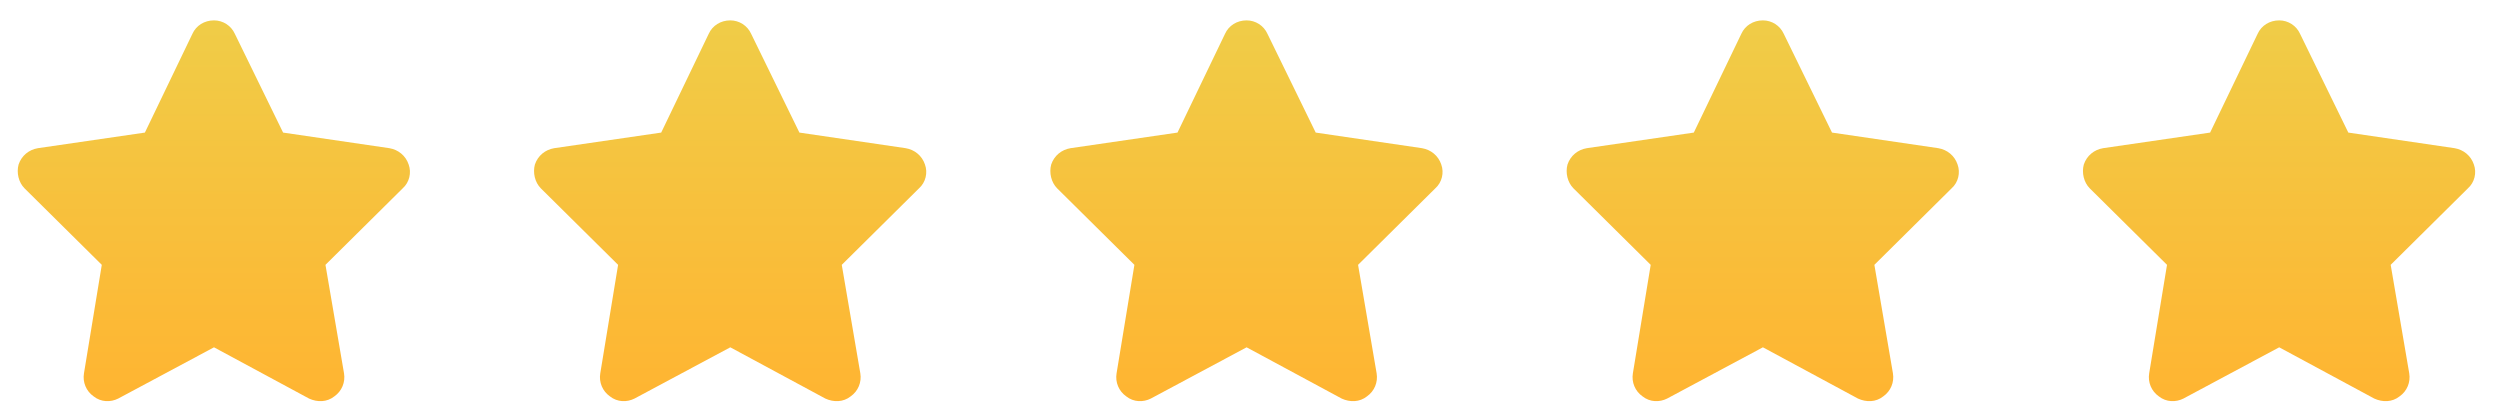 <svg width="92" height="15" viewBox="0 0 92 15" fill="none" xmlns="http://www.w3.org/2000/svg">
<path d="M8.641 1.242L10.418 4.879L14.328 5.453C14.656 5.508 14.93 5.727 15.039 6.055C15.148 6.355 15.066 6.711 14.82 6.93L11.977 9.746L12.66 13.738C12.715 14.066 12.578 14.395 12.305 14.586C12.031 14.805 11.676 14.805 11.375 14.668L7.875 12.781L4.348 14.668C4.074 14.805 3.719 14.805 3.445 14.586C3.172 14.395 3.035 14.066 3.09 13.738L3.746 9.746L0.902 6.93C0.684 6.711 0.602 6.355 0.684 6.055C0.793 5.727 1.066 5.508 1.395 5.453L5.332 4.879L7.082 1.242C7.219 0.941 7.52 0.75 7.875 0.75C8.203 0.75 8.504 0.941 8.641 1.242Z" fill="url(#paint0_linear_4210_79391)"/>
<path d="M27.641 1.242L29.418 4.879L33.328 5.453C33.656 5.508 33.93 5.727 34.039 6.055C34.148 6.355 34.066 6.711 33.82 6.93L30.977 9.746L31.66 13.738C31.715 14.066 31.578 14.395 31.305 14.586C31.031 14.805 30.676 14.805 30.375 14.668L26.875 12.781L23.348 14.668C23.074 14.805 22.719 14.805 22.445 14.586C22.172 14.395 22.035 14.066 22.09 13.738L22.746 9.746L19.902 6.93C19.684 6.711 19.602 6.355 19.684 6.055C19.793 5.727 20.066 5.508 20.395 5.453L24.332 4.879L26.082 1.242C26.219 0.941 26.52 0.75 26.875 0.75C27.203 0.75 27.504 0.941 27.641 1.242Z" fill="url(#paint1_linear_4210_79391)"/>
<path d="M46.641 1.242L48.418 4.879L52.328 5.453C52.656 5.508 52.93 5.727 53.039 6.055C53.148 6.355 53.066 6.711 52.82 6.93L49.977 9.746L50.66 13.738C50.715 14.066 50.578 14.395 50.305 14.586C50.031 14.805 49.676 14.805 49.375 14.668L45.875 12.781L42.348 14.668C42.074 14.805 41.719 14.805 41.445 14.586C41.172 14.395 41.035 14.066 41.09 13.738L41.746 9.746L38.902 6.93C38.684 6.711 38.602 6.355 38.684 6.055C38.793 5.727 39.066 5.508 39.395 5.453L43.332 4.879L45.082 1.242C45.219 0.941 45.52 0.75 45.875 0.75C46.203 0.75 46.504 0.941 46.641 1.242Z" fill="url(#paint2_linear_4210_79391)"/>
<path d="M65.641 1.242L67.418 4.879L71.328 5.453C71.656 5.508 71.93 5.727 72.039 6.055C72.148 6.355 72.066 6.711 71.82 6.93L68.977 9.746L69.66 13.738C69.715 14.066 69.578 14.395 69.305 14.586C69.031 14.805 68.676 14.805 68.375 14.668L64.875 12.781L61.348 14.668C61.074 14.805 60.719 14.805 60.445 14.586C60.172 14.395 60.035 14.066 60.09 13.738L60.746 9.746L57.902 6.93C57.684 6.711 57.602 6.355 57.684 6.055C57.793 5.727 58.066 5.508 58.395 5.453L62.332 4.879L64.082 1.242C64.219 0.941 64.519 0.75 64.875 0.75C65.203 0.75 65.504 0.941 65.641 1.242Z" fill="url(#paint3_linear_4210_79391)"/>
<path d="M84.641 1.242L86.418 4.879L90.328 5.453C90.656 5.508 90.93 5.727 91.039 6.055C91.148 6.355 91.066 6.711 90.82 6.93L87.977 9.746L88.66 13.738C88.715 14.066 88.578 14.395 88.305 14.586C88.031 14.805 87.676 14.805 87.375 14.668L83.875 12.781L80.348 14.668C80.074 14.805 79.719 14.805 79.445 14.586C79.172 14.395 79.035 14.066 79.09 13.738L79.746 9.746L76.902 6.93C76.684 6.711 76.602 6.355 76.684 6.055C76.793 5.727 77.066 5.508 77.394 5.453L81.332 4.879L83.082 1.242C83.219 0.941 83.519 0.75 83.875 0.75C84.203 0.75 84.504 0.941 84.641 1.242Z" fill="url(#paint4_linear_4210_79391)"/>
<defs>
<linearGradient id="paint0_linear_4210_79391" x1="8" y1="1" x2="8" y2="15" gradientUnits="userSpaceOnUse">
<stop stop-color="#F0CC47"/>
<stop offset="1" stop-color="#FFB431"/>
</linearGradient>
<linearGradient id="paint1_linear_4210_79391" x1="27" y1="1" x2="27" y2="15" gradientUnits="userSpaceOnUse">
<stop stop-color="#F0CC47"/>
<stop offset="1" stop-color="#FFB431"/>
</linearGradient>
<linearGradient id="paint2_linear_4210_79391" x1="46" y1="1" x2="46" y2="15" gradientUnits="userSpaceOnUse">
<stop stop-color="#F0CC47"/>
<stop offset="1" stop-color="#FFB431"/>
</linearGradient>
<linearGradient id="paint3_linear_4210_79391" x1="65" y1="1" x2="65" y2="15" gradientUnits="userSpaceOnUse">
<stop stop-color="#F0CC47"/>
<stop offset="1" stop-color="#FFB431"/>
</linearGradient>
<linearGradient id="paint4_linear_4210_79391" x1="84" y1="1" x2="84" y2="15" gradientUnits="userSpaceOnUse">
<stop stop-color="#F0CC47"/>
<stop offset="1" stop-color="#FFB431"/>
</linearGradient>
</defs>
</svg>
